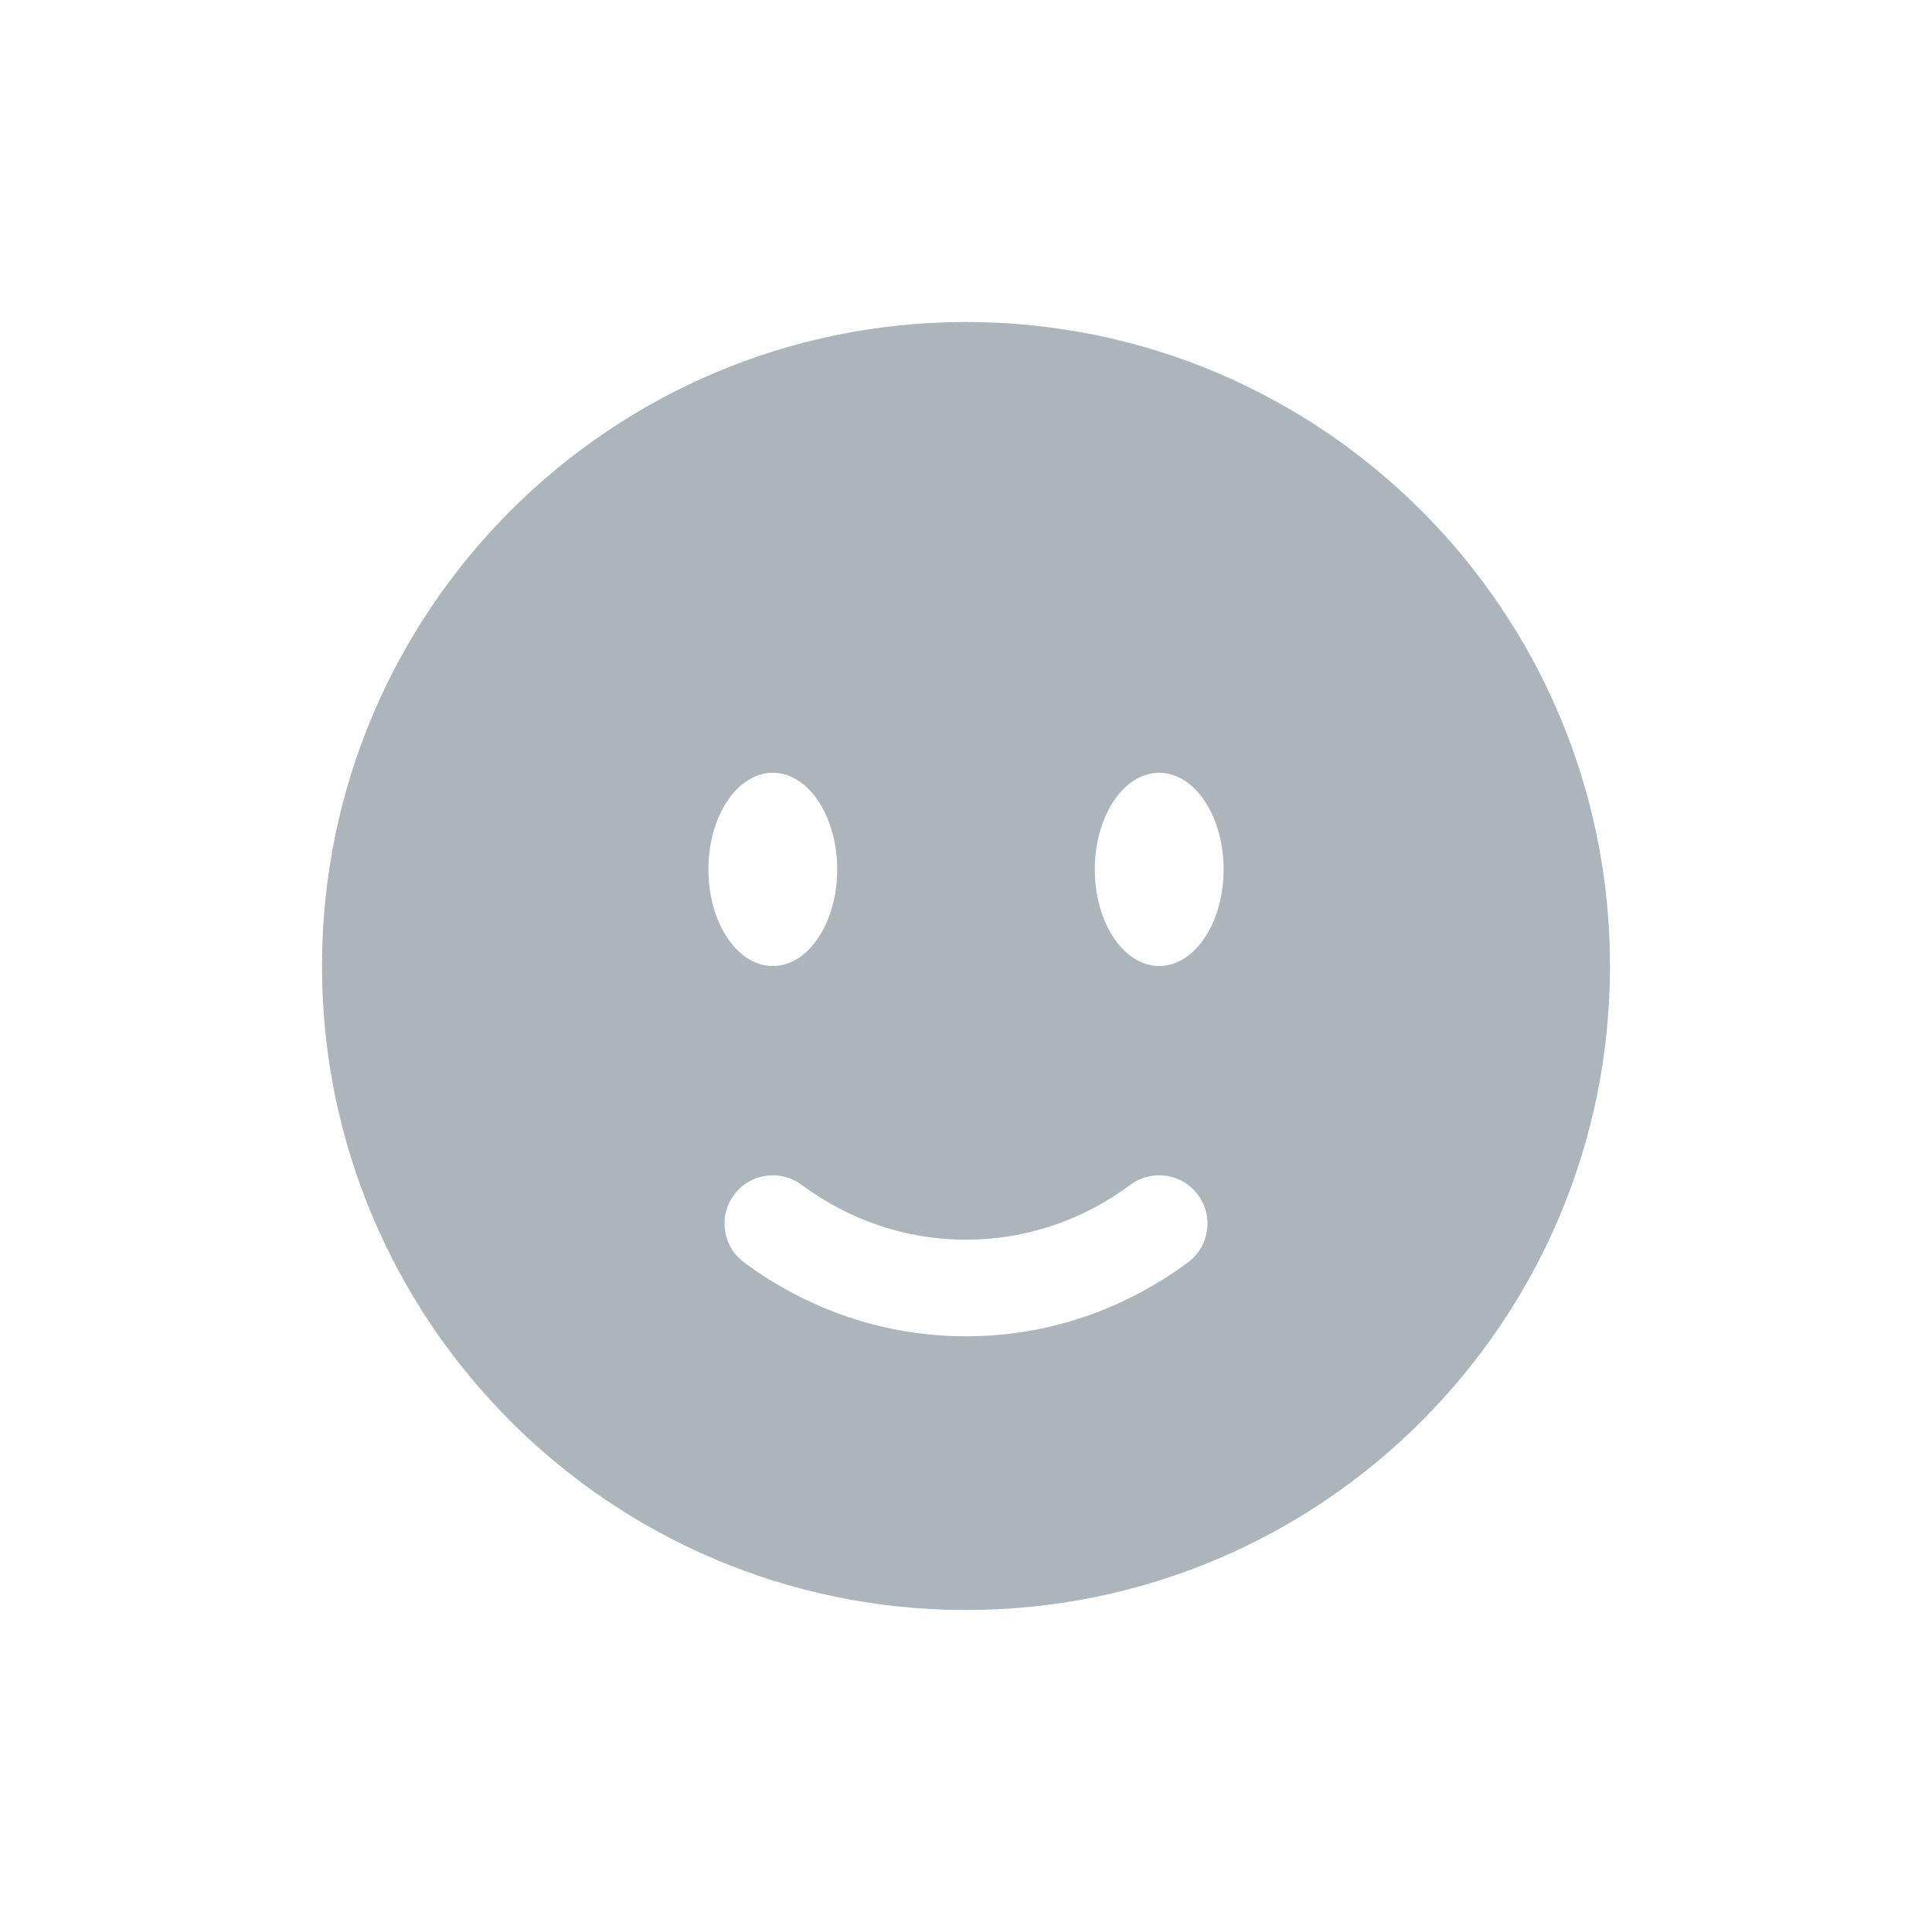 <svg width="24" height="24" viewBox="0 0 24 24" fill="none" xmlns="http://www.w3.org/2000/svg">
<path fill-rule="evenodd" clip-rule="evenodd" d="M12 20C16.418 20 20 16.418 20 12C20 7.582 16.418 4 12 4C7.582 4 4 7.582 4 12C4 16.418 7.582 20 12 20ZM9.118 14.843C9.315 14.576 9.691 14.521 9.957 14.718C10.54 15.15 11.243 15.4 12 15.4C12.757 15.4 13.46 15.15 14.043 14.718C14.309 14.521 14.685 14.576 14.882 14.843C15.079 15.109 15.024 15.485 14.757 15.682C13.979 16.259 13.028 16.6 12 16.6C10.972 16.6 10.021 16.259 9.243 15.682C8.976 15.485 8.921 15.109 9.118 14.843ZM15.2 10.8C15.2 11.463 14.842 12 14.4 12C13.958 12 13.6 11.463 13.6 10.8C13.6 10.137 13.958 9.6 14.4 9.6C14.842 9.6 15.2 10.137 15.2 10.8ZM9.6 12C10.042 12 10.4 11.463 10.4 10.8C10.4 10.137 10.042 9.6 9.6 9.6C9.158 9.6 8.8 10.137 8.8 10.8C8.8 11.463 9.158 12 9.6 12Z" fill="#ACB5BB"/>
</svg>
